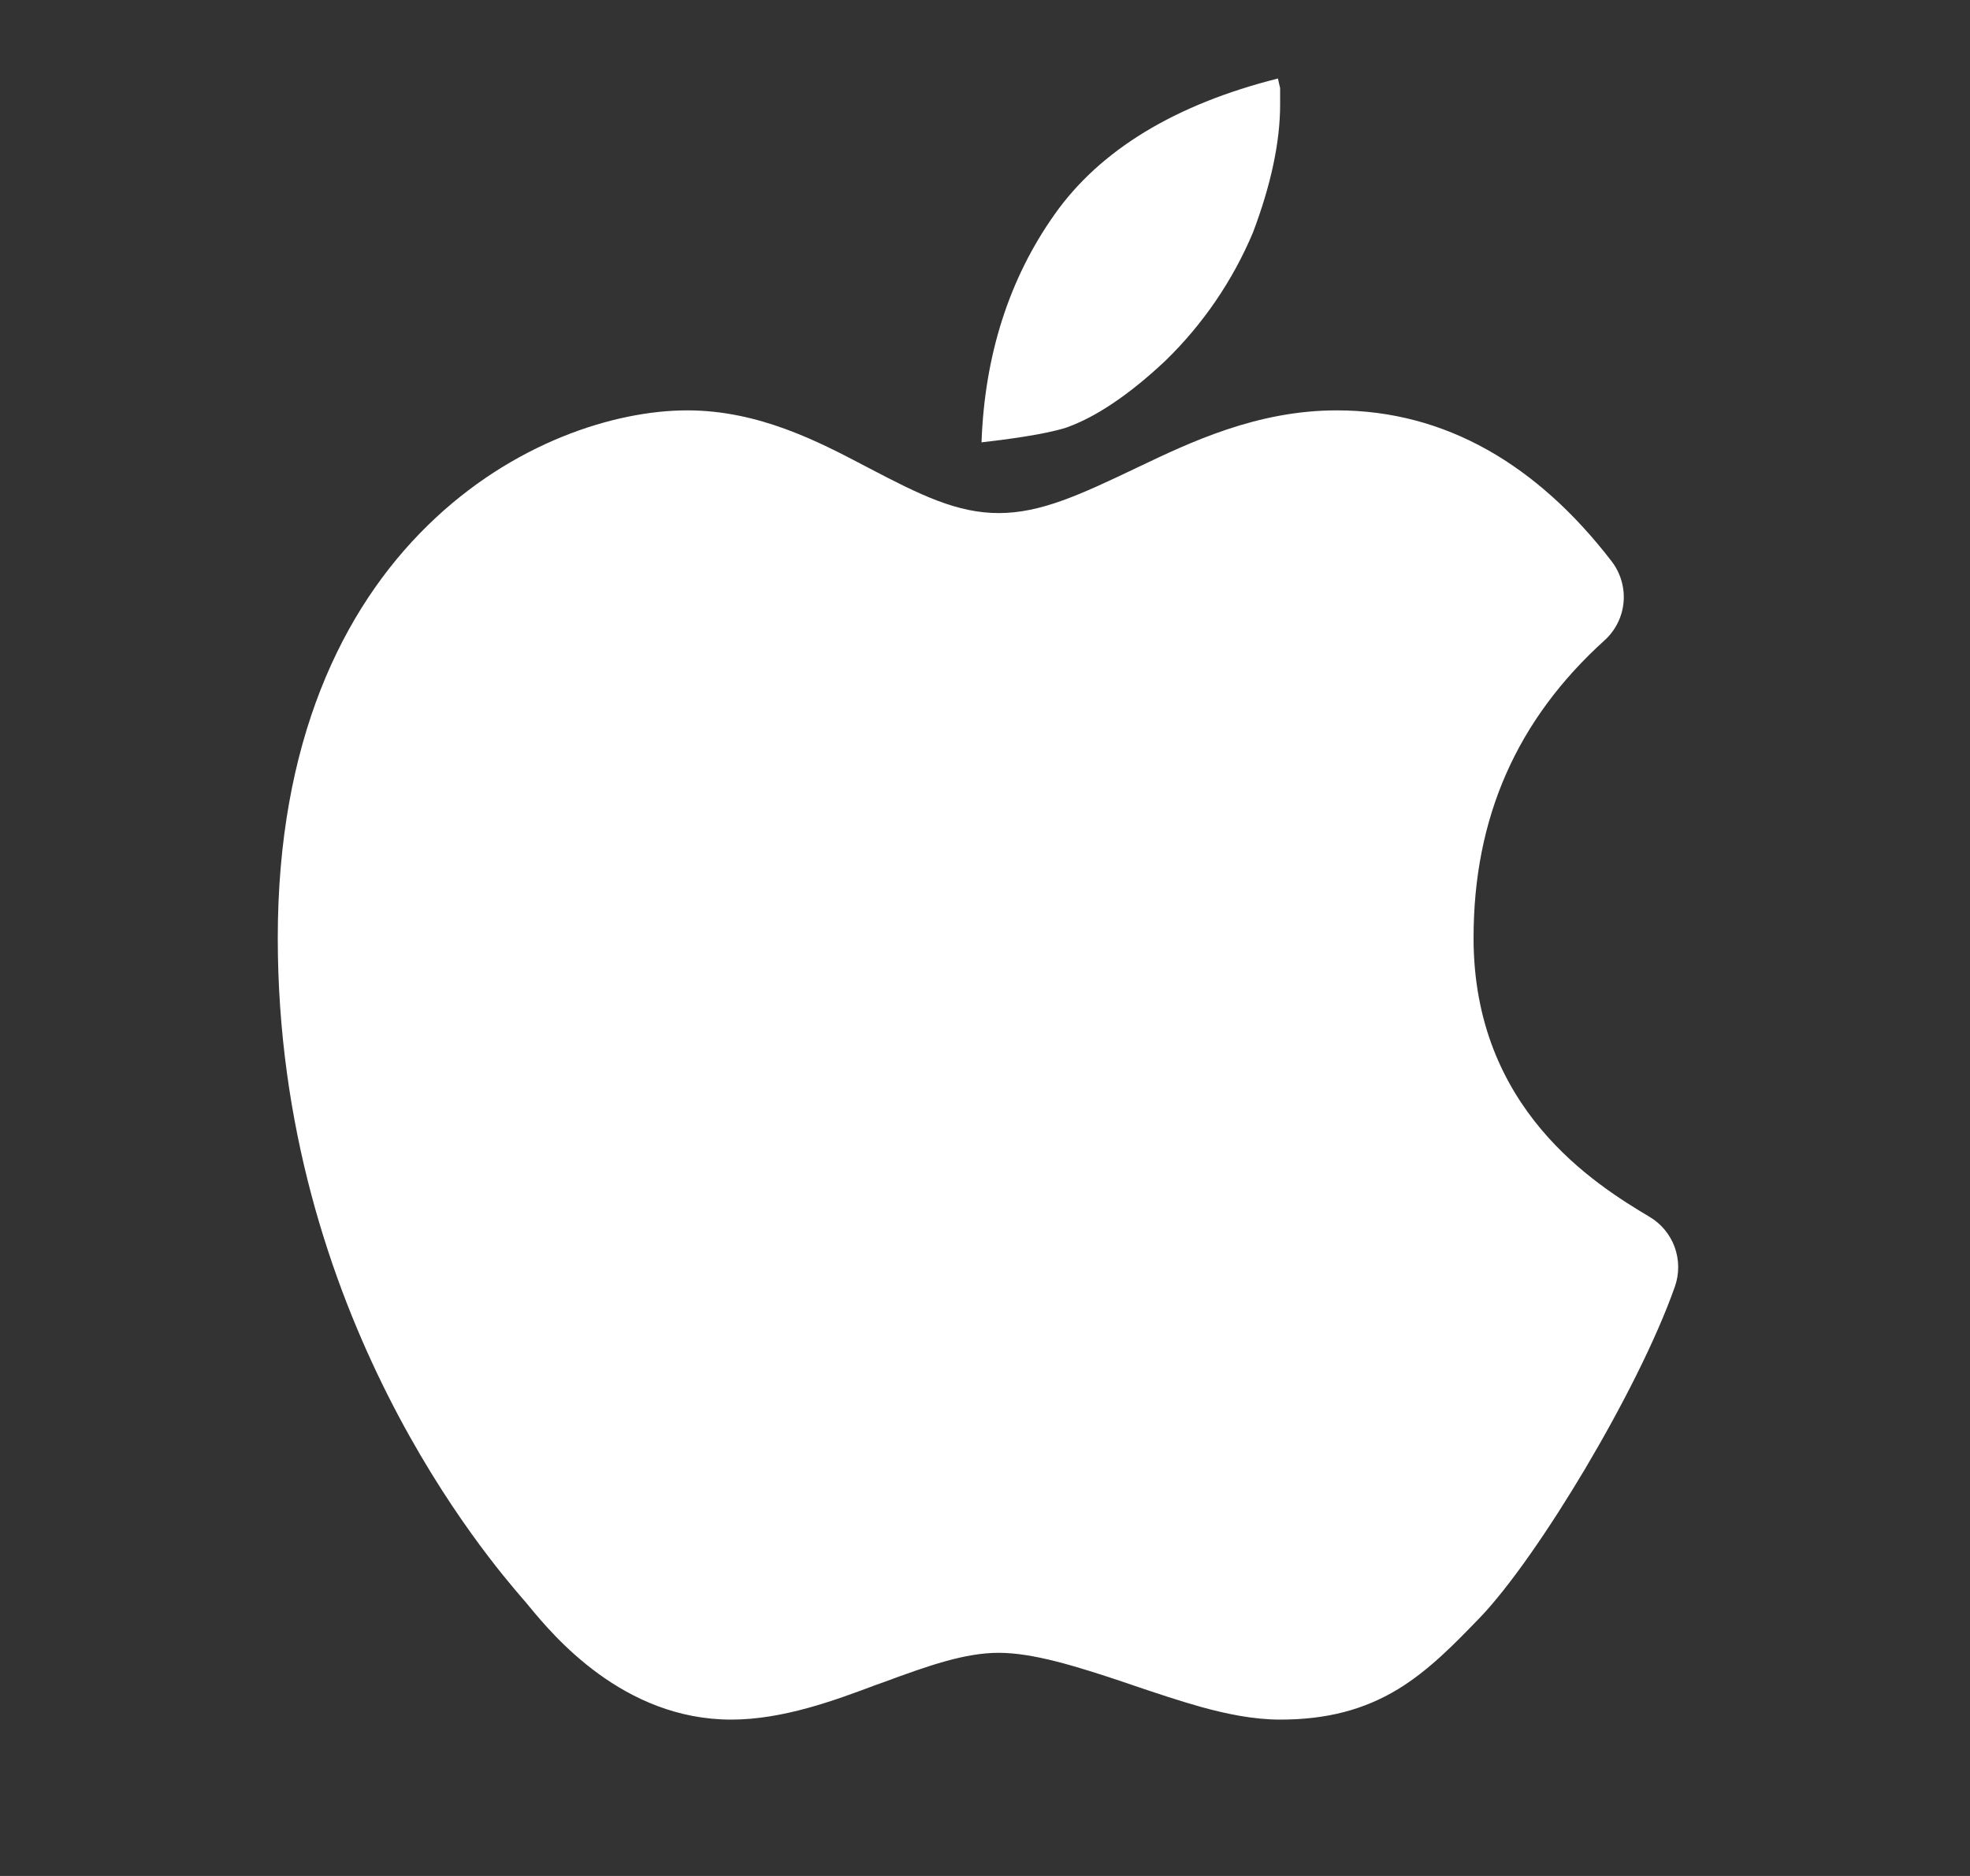 <svg width="21" height="20" viewBox="0 0 21 20" fill="none" xmlns="http://www.w3.org/2000/svg">
<rect x="0" y="0" width="21" height="20" fill="#333333" stroke="none"/>
<path d="M10.463 4.716C10.496 3.786 10.758 2.969 11.241 2.287C11.725 1.6 12.526 1.113 13.623 0.837C13.63 0.87 13.637 0.904 13.646 0.938V1.114C13.646 1.515 13.548 1.974 13.356 2.48C13.14 2.993 12.823 3.457 12.424 3.845C12.034 4.212 11.673 4.453 11.354 4.563C11.249 4.594 11.104 4.626 10.93 4.653C10.775 4.678 10.619 4.698 10.463 4.716ZM10.646 6.095C9.408 6.095 8.547 5 7.326 5C6.104 5 3.586 6.123 3.586 10C3.586 13.877 5.822 16.375 6.072 16.667C6.322 16.958 6.9 17.708 7.796 17.708C8.691 17.708 9.672 16.996 10.646 16.996C11.62 16.996 12.846 17.708 13.646 17.708C14.446 17.708 14.775 17.382 15.32 16.819C15.864 16.257 16.903 14.54 17.266 13.509C16.668 13.153 15.084 12.188 15.084 10C15.084 8.542 15.617 7.33 16.684 6.365C15.983 5.455 15.172 5 14.25 5C12.866 5 11.885 6.095 10.646 6.095Z" fill="white"/>
<path d="M4.561 5.6C5.461 4.719 6.553 4.375 7.326 4.375C8.09 4.375 8.729 4.71 9.222 4.969L9.27 4.994C9.813 5.279 10.204 5.47 10.646 5.47C11.097 5.47 11.518 5.273 12.124 4.984C12.687 4.715 13.398 4.375 14.25 4.375C15.414 4.375 16.393 4.962 17.179 5.983C17.275 6.108 17.321 6.264 17.307 6.421C17.293 6.577 17.22 6.723 17.103 6.828C16.17 7.673 15.708 8.715 15.708 10C15.708 11.822 17.003 12.626 17.584 12.973C17.708 13.046 17.803 13.161 17.852 13.296C17.901 13.432 17.902 13.581 17.854 13.717C17.653 14.288 17.279 15.016 16.898 15.658C16.52 16.294 16.093 16.917 15.768 17.254L15.758 17.264C15.501 17.53 15.229 17.81 14.902 18.009C14.54 18.228 14.143 18.333 13.645 18.333C13.362 18.333 13.072 18.272 12.81 18.2C12.573 18.134 12.323 18.05 12.089 17.971L12.011 17.944C11.461 17.759 11.011 17.621 10.645 17.621C10.29 17.621 9.908 17.753 9.409 17.938L9.341 17.962C8.904 18.126 8.349 18.333 7.795 18.333C6.643 18.333 5.899 17.438 5.644 17.13L5.597 17.073C5.59 17.065 5.582 17.057 5.575 17.048C5.223 16.64 2.961 14.021 2.961 10C2.961 7.917 3.643 6.497 4.561 5.6ZM5.436 6.492C4.789 7.126 4.212 8.207 4.212 10C4.212 13.555 6.218 15.879 6.528 16.238L6.547 16.26M5.435 6.493C6.1 5.842 6.877 5.625 7.326 5.625L5.435 6.492V6.493ZM7.326 5.625C7.758 5.625 8.143 5.815 8.689 6.102L7.326 5.625ZM8.728 6.122C9.225 6.383 9.87 6.72 10.646 6.72L8.728 6.122ZM10.646 6.72C11.394 6.72 12.053 6.404 12.579 6.152L10.646 6.72ZM12.663 6.112C13.247 5.832 13.718 5.625 14.25 5.625L12.663 6.112ZM14.25 5.625C14.8 5.625 15.325 5.836 15.83 6.336L14.25 5.625ZM15.83 6.336C14.919 7.347 14.458 8.578 14.458 10C14.458 12.077 15.697 13.21 16.489 13.758C16.315 14.144 16.078 14.591 15.823 15.021C15.453 15.642 15.088 16.158 14.87 16.385C14.585 16.678 14.423 16.837 14.253 16.94C14.114 17.025 13.948 17.083 13.645 17.083C13.474 17.075 13.305 17.045 13.142 16.994C12.941 16.939 12.727 16.867 12.486 16.786L12.41 16.76C11.903 16.589 11.253 16.371 10.645 16.371C10.037 16.371 9.449 16.589 8.993 16.758L8.973 16.767C8.462 16.957 8.107 17.083 7.795 17.083C7.251 17.083 6.865 16.633 6.566 16.283C6.559 16.276 6.553 16.268 6.546 16.26" fill="white"/>
</svg>
